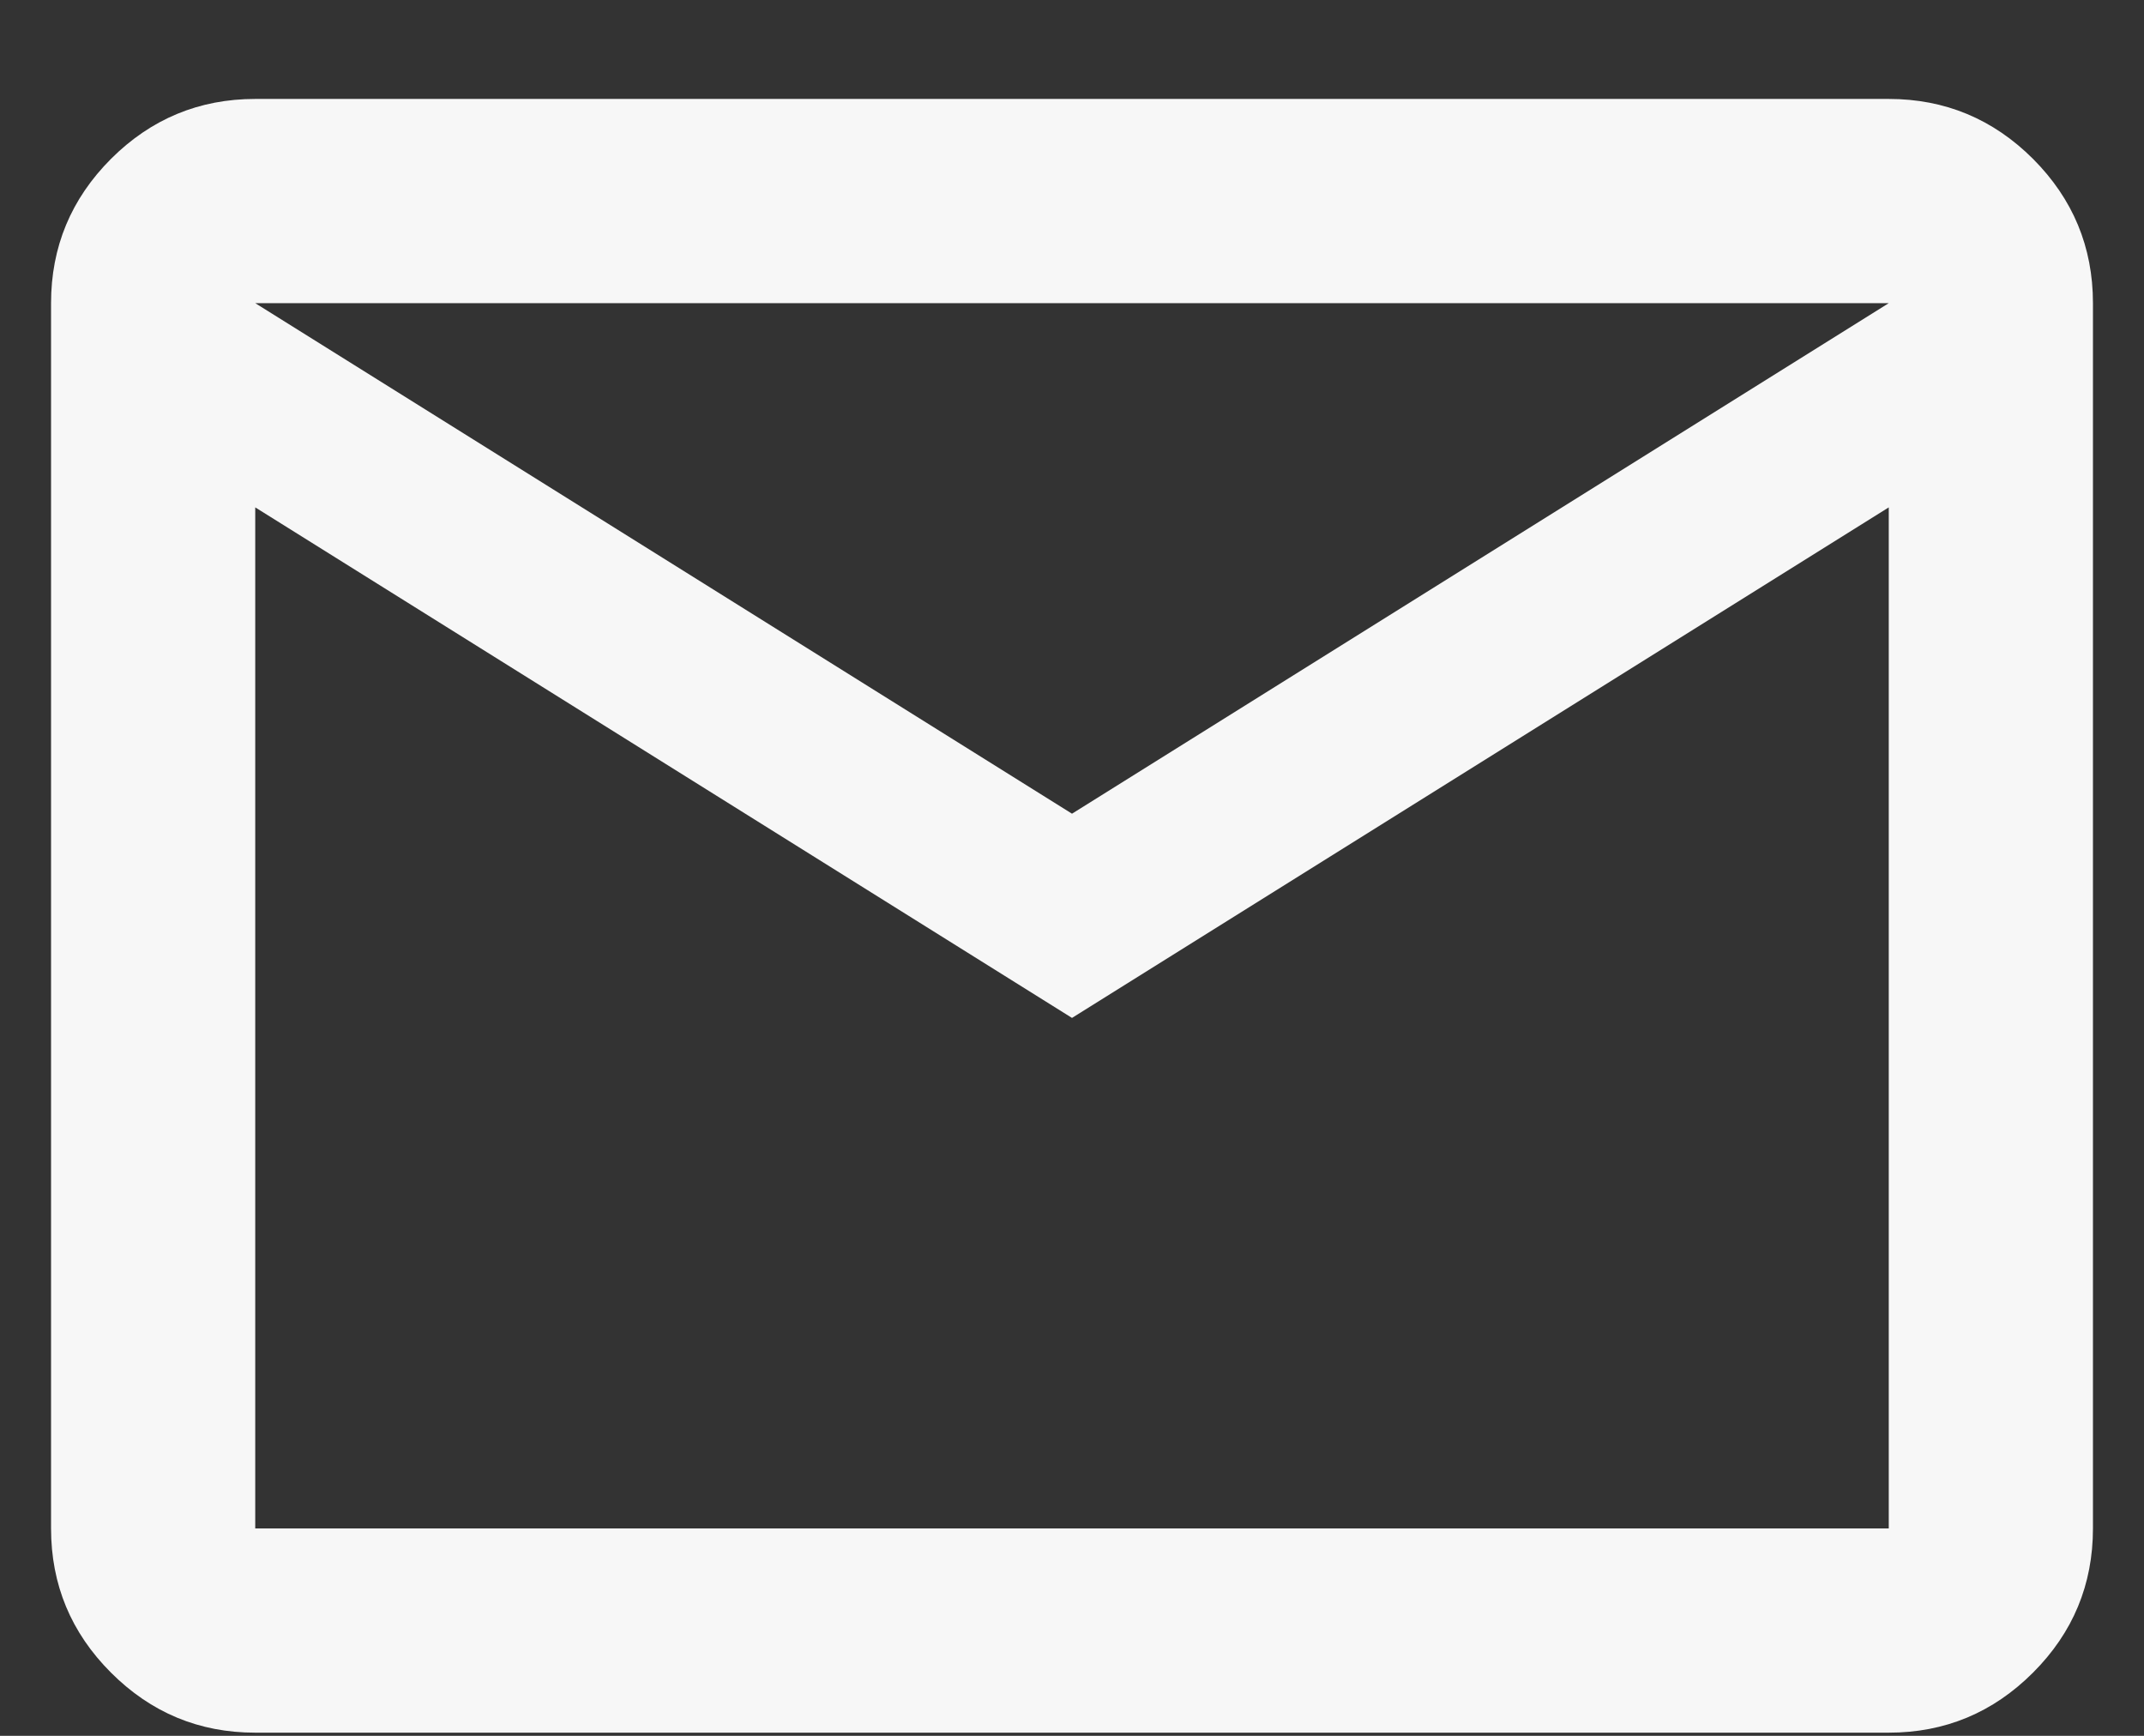 <svg width="21" height="17" viewBox="0 0 21 17" fill="none" xmlns="http://www.w3.org/2000/svg">
<rect x="0" y="0" width="21" height="17" fill="#333333" stroke="none"/>
<path d="M2.5 16.969C1.95 16.969 1.479 16.773 1.087 16.381C0.696 15.99 0.5 15.519 0.5 14.969V2.969C0.5 2.419 0.696 1.948 1.087 1.556C1.479 1.165 1.95 0.969 2.5 0.969H18.5C19.05 0.969 19.521 1.165 19.913 1.556C20.304 1.948 20.5 2.419 20.5 2.969V14.969C20.5 15.519 20.304 15.99 19.913 16.381C19.521 16.773 19.05 16.969 18.5 16.969H2.5ZM10.5 9.969L2.5 4.969V14.969H18.5V4.969L10.5 9.969ZM10.5 7.969L18.5 2.969H2.5L10.5 7.969ZM2.5 4.969V2.969V14.969V4.969Z" fill="#F7F7F7"/>
</svg>
